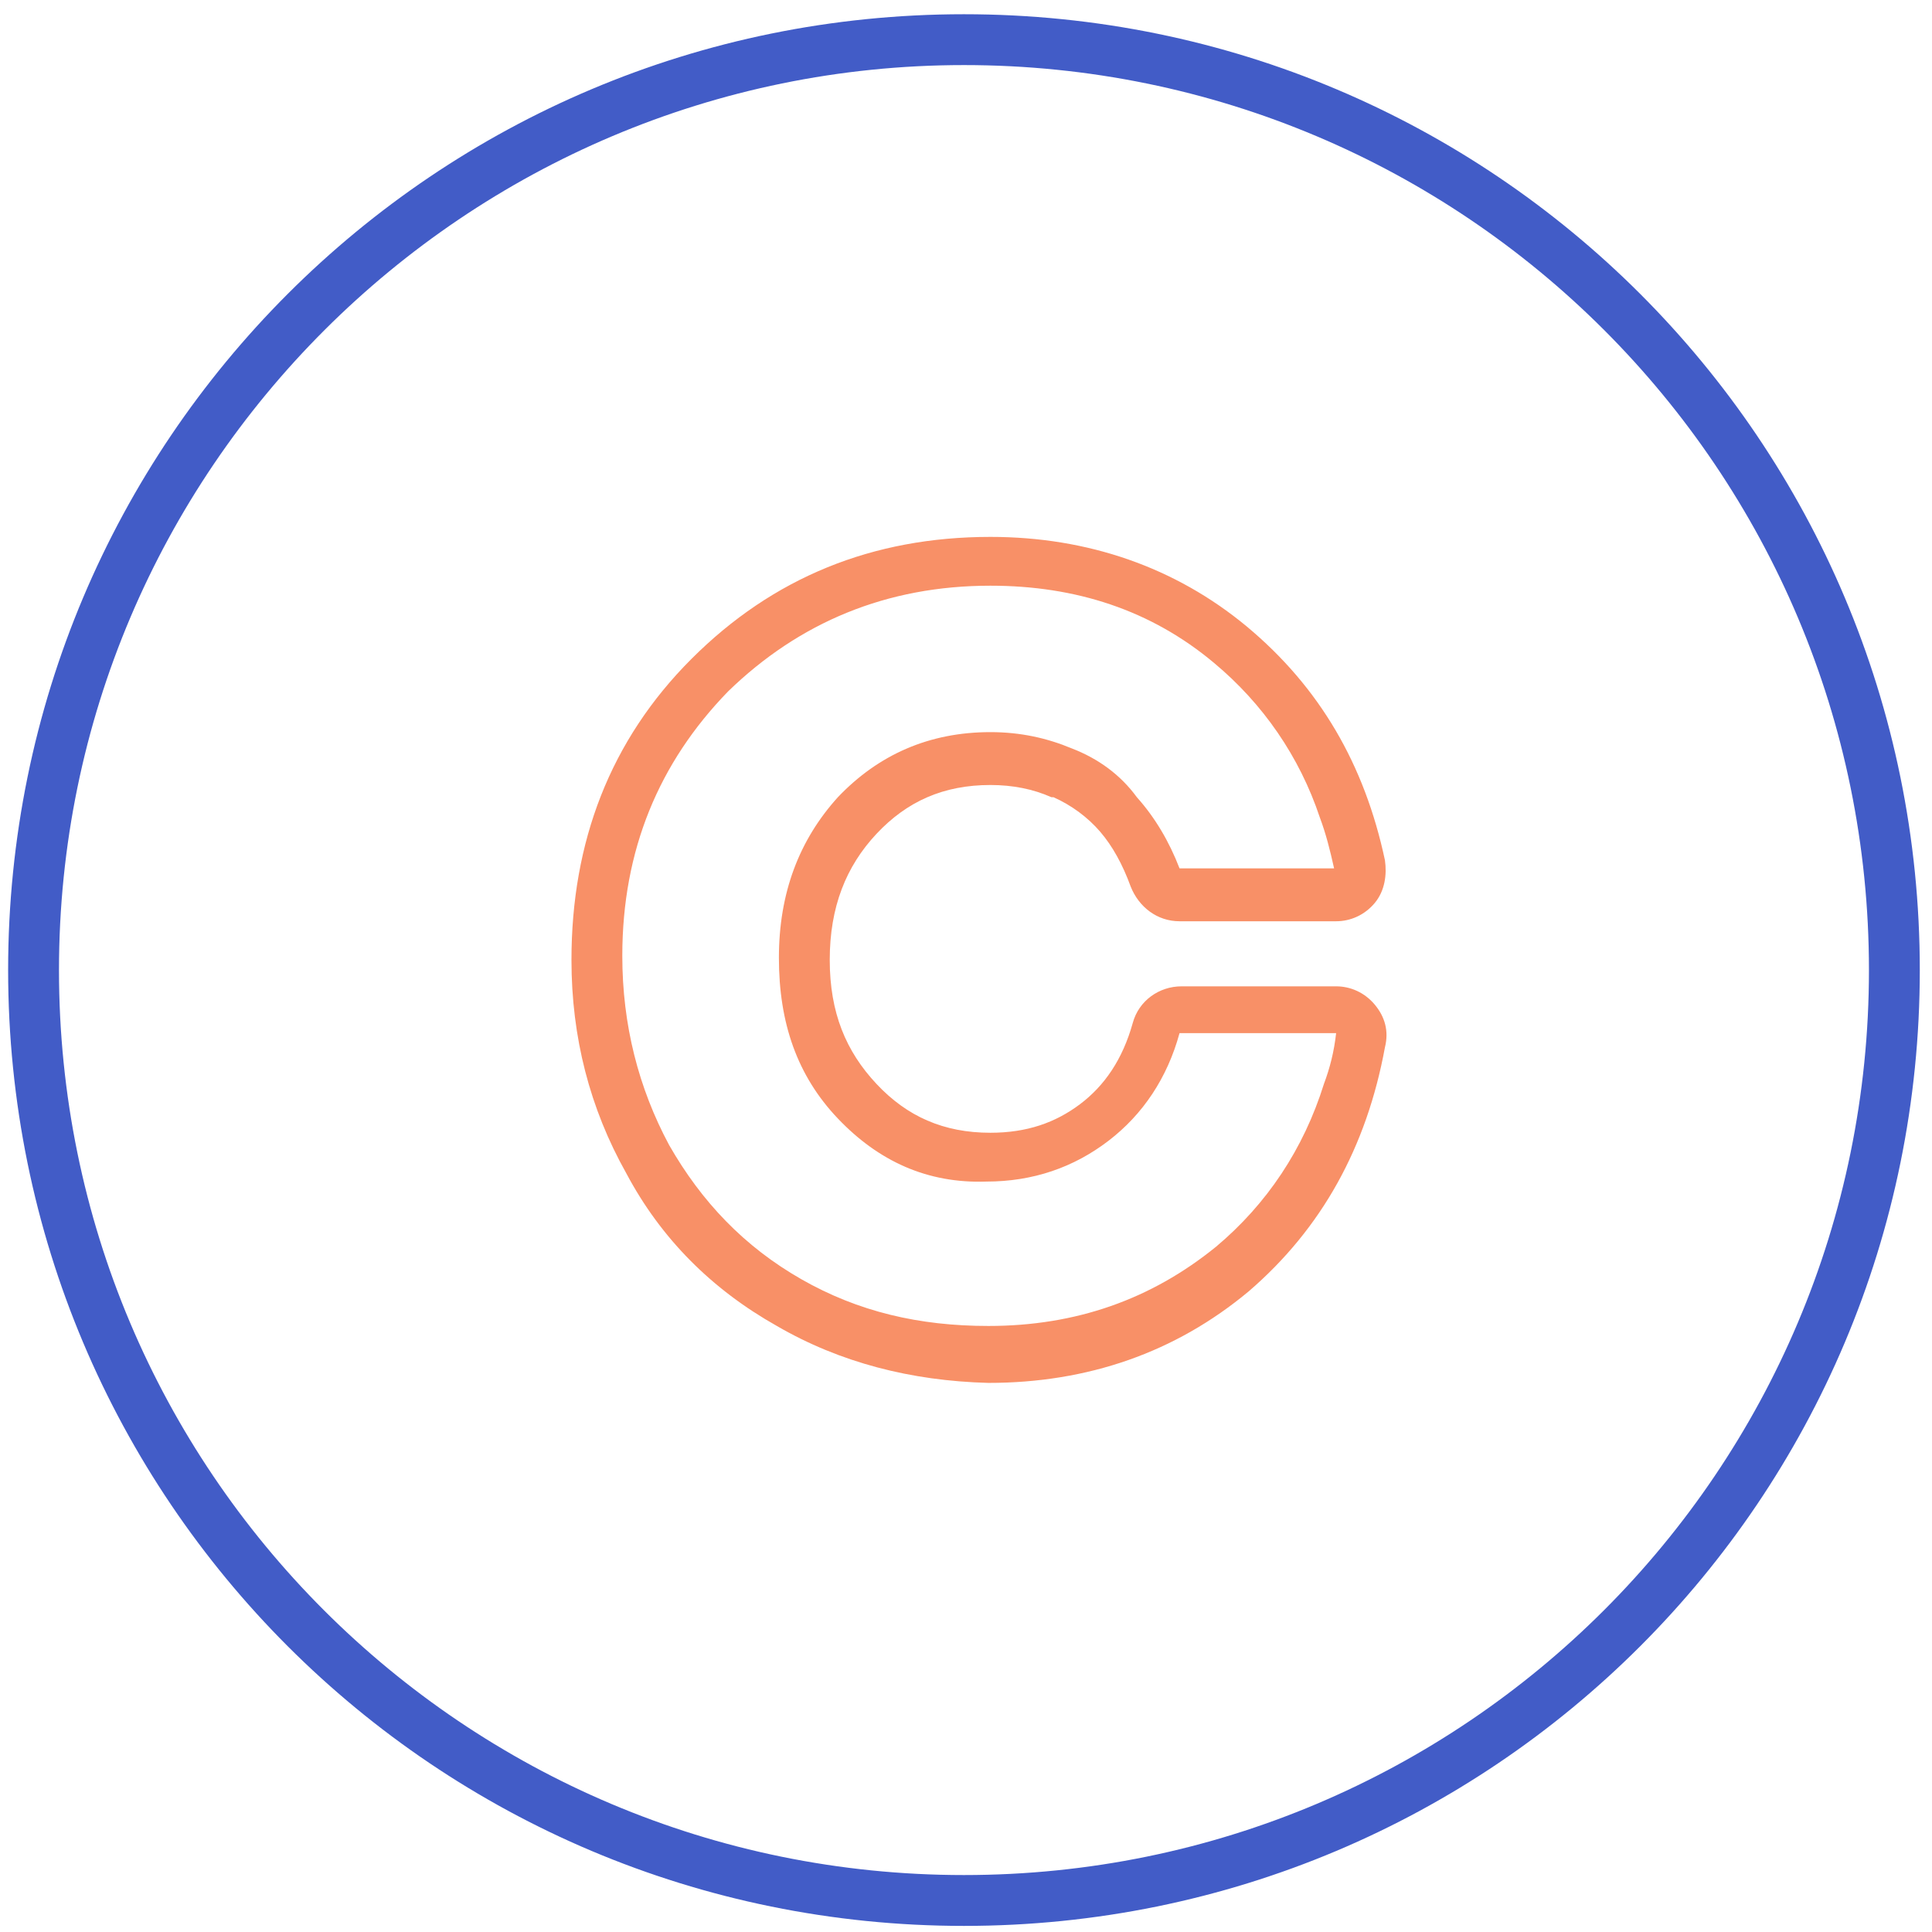 <?xml version="1.0" encoding="utf-8"?>
<!-- Generator: Adobe Illustrator 25.2.3, SVG Export Plug-In . SVG Version: 6.00 Build 0)  -->
<svg version="1.1" id="Слой_1" xmlns="http://www.w3.org/2000/svg" xmlns:xlink="http://www.w3.org/1999/xlink" x="0px" y="0px"
	 viewBox="0 0 95 95" style="enable-background:new 0 0 95 95;" xml:space="preserve">
<style type="text/css">
	.st0{fill-rule:evenodd;clip-rule:evenodd;fill:#425CC7;}
	.st1{fill-rule:evenodd;clip-rule:evenodd;fill:#F89067;}
</style>
<path class="st0" d="M2.9,47.7c0,24.6,19.9,44.5,44.5,44.5c24.6,0,44.5-19.9,44.5-44.5S72,3.2,47.4,3.2C22.9,3.2,2.9,23.1,2.9,47.7z
	 M47.4,0.7c-26,0-47,21-47,47s21,47,47,47c26,0,47-21,47-47S73.4,0.7,47.4,0.7z"/>
<path class="st1" d="M38.2,65.2L38.2,65.2c-3.2-1.8-5.7-4.3-7.4-7.5l0,0c-1.8-3.2-2.7-6.7-2.7-10.5c0-5.8,1.9-10.8,5.9-14.8l0,0
	c4-4,8.9-6,14.7-6c4.8,0,9.1,1.5,12.6,4.4c3.6,3,5.8,6.8,6.8,11.5c0.1,0.7,0,1.5-0.5,2.1s-1.2,0.9-1.9,0.9H58c-1.1,0-2-0.7-2.4-1.7
	c-0.4-1.1-0.9-2-1.5-2.7c0,0,0,0,0,0c-0.6-0.7-1.4-1.3-2.3-1.7c0,0,0,0-0.1,0c-0.9-0.4-1.9-0.6-3-0.6c-2.3,0-4.1,0.8-5.6,2.4
	c-1.5,1.6-2.3,3.6-2.3,6.2c0,2.6,0.8,4.5,2.3,6.1c1.5,1.6,3.3,2.4,5.6,2.4c1.8,0,3.2-0.5,4.4-1.4c1.2-0.9,2.1-2.2,2.6-4
	c0.3-1.1,1.3-1.8,2.4-1.8h7.6c0.7,0,1.4,0.3,1.9,0.9c0.5,0.6,0.7,1.3,0.5,2.1c-0.9,4.9-3.1,8.9-6.7,12l0,0c-3.6,3-7.9,4.5-12.8,4.5
	C44.8,67.9,41.3,67,38.2,65.2z M41.2,55c-2-2.1-2.9-4.7-2.9-7.9c0-3.2,1-5.8,2.9-7.9c2-2.1,4.5-3.2,7.5-3.2c1.5,0,2.8,0.3,4,0.8
	c1.3,0.5,2.4,1.3,3.2,2.4c0.9,1,1.6,2.2,2.1,3.5h7.6c-0.2-0.9-0.4-1.7-0.7-2.5c-1-3-2.8-5.6-5.2-7.6c-3.1-2.6-6.8-3.8-11-3.8
	c-5.1,0-9.4,1.8-12.9,5.2c-3.4,3.5-5.2,7.8-5.2,13c0,3.4,0.8,6.5,2.3,9.3c1.6,2.8,3.7,5,6.5,6.6c2.8,1.6,5.8,2.3,9.2,2.3
	c4.3,0,8-1.3,11.2-3.9c2.5-2.1,4.3-4.8,5.3-8c0.3-0.8,0.5-1.6,0.6-2.5H58c-0.6,2.2-1.8,4-3.5,5.3c-1.7,1.3-3.7,2-6,2
	C45.6,58.2,43.2,57.1,41.2,55z"/>
</svg>
